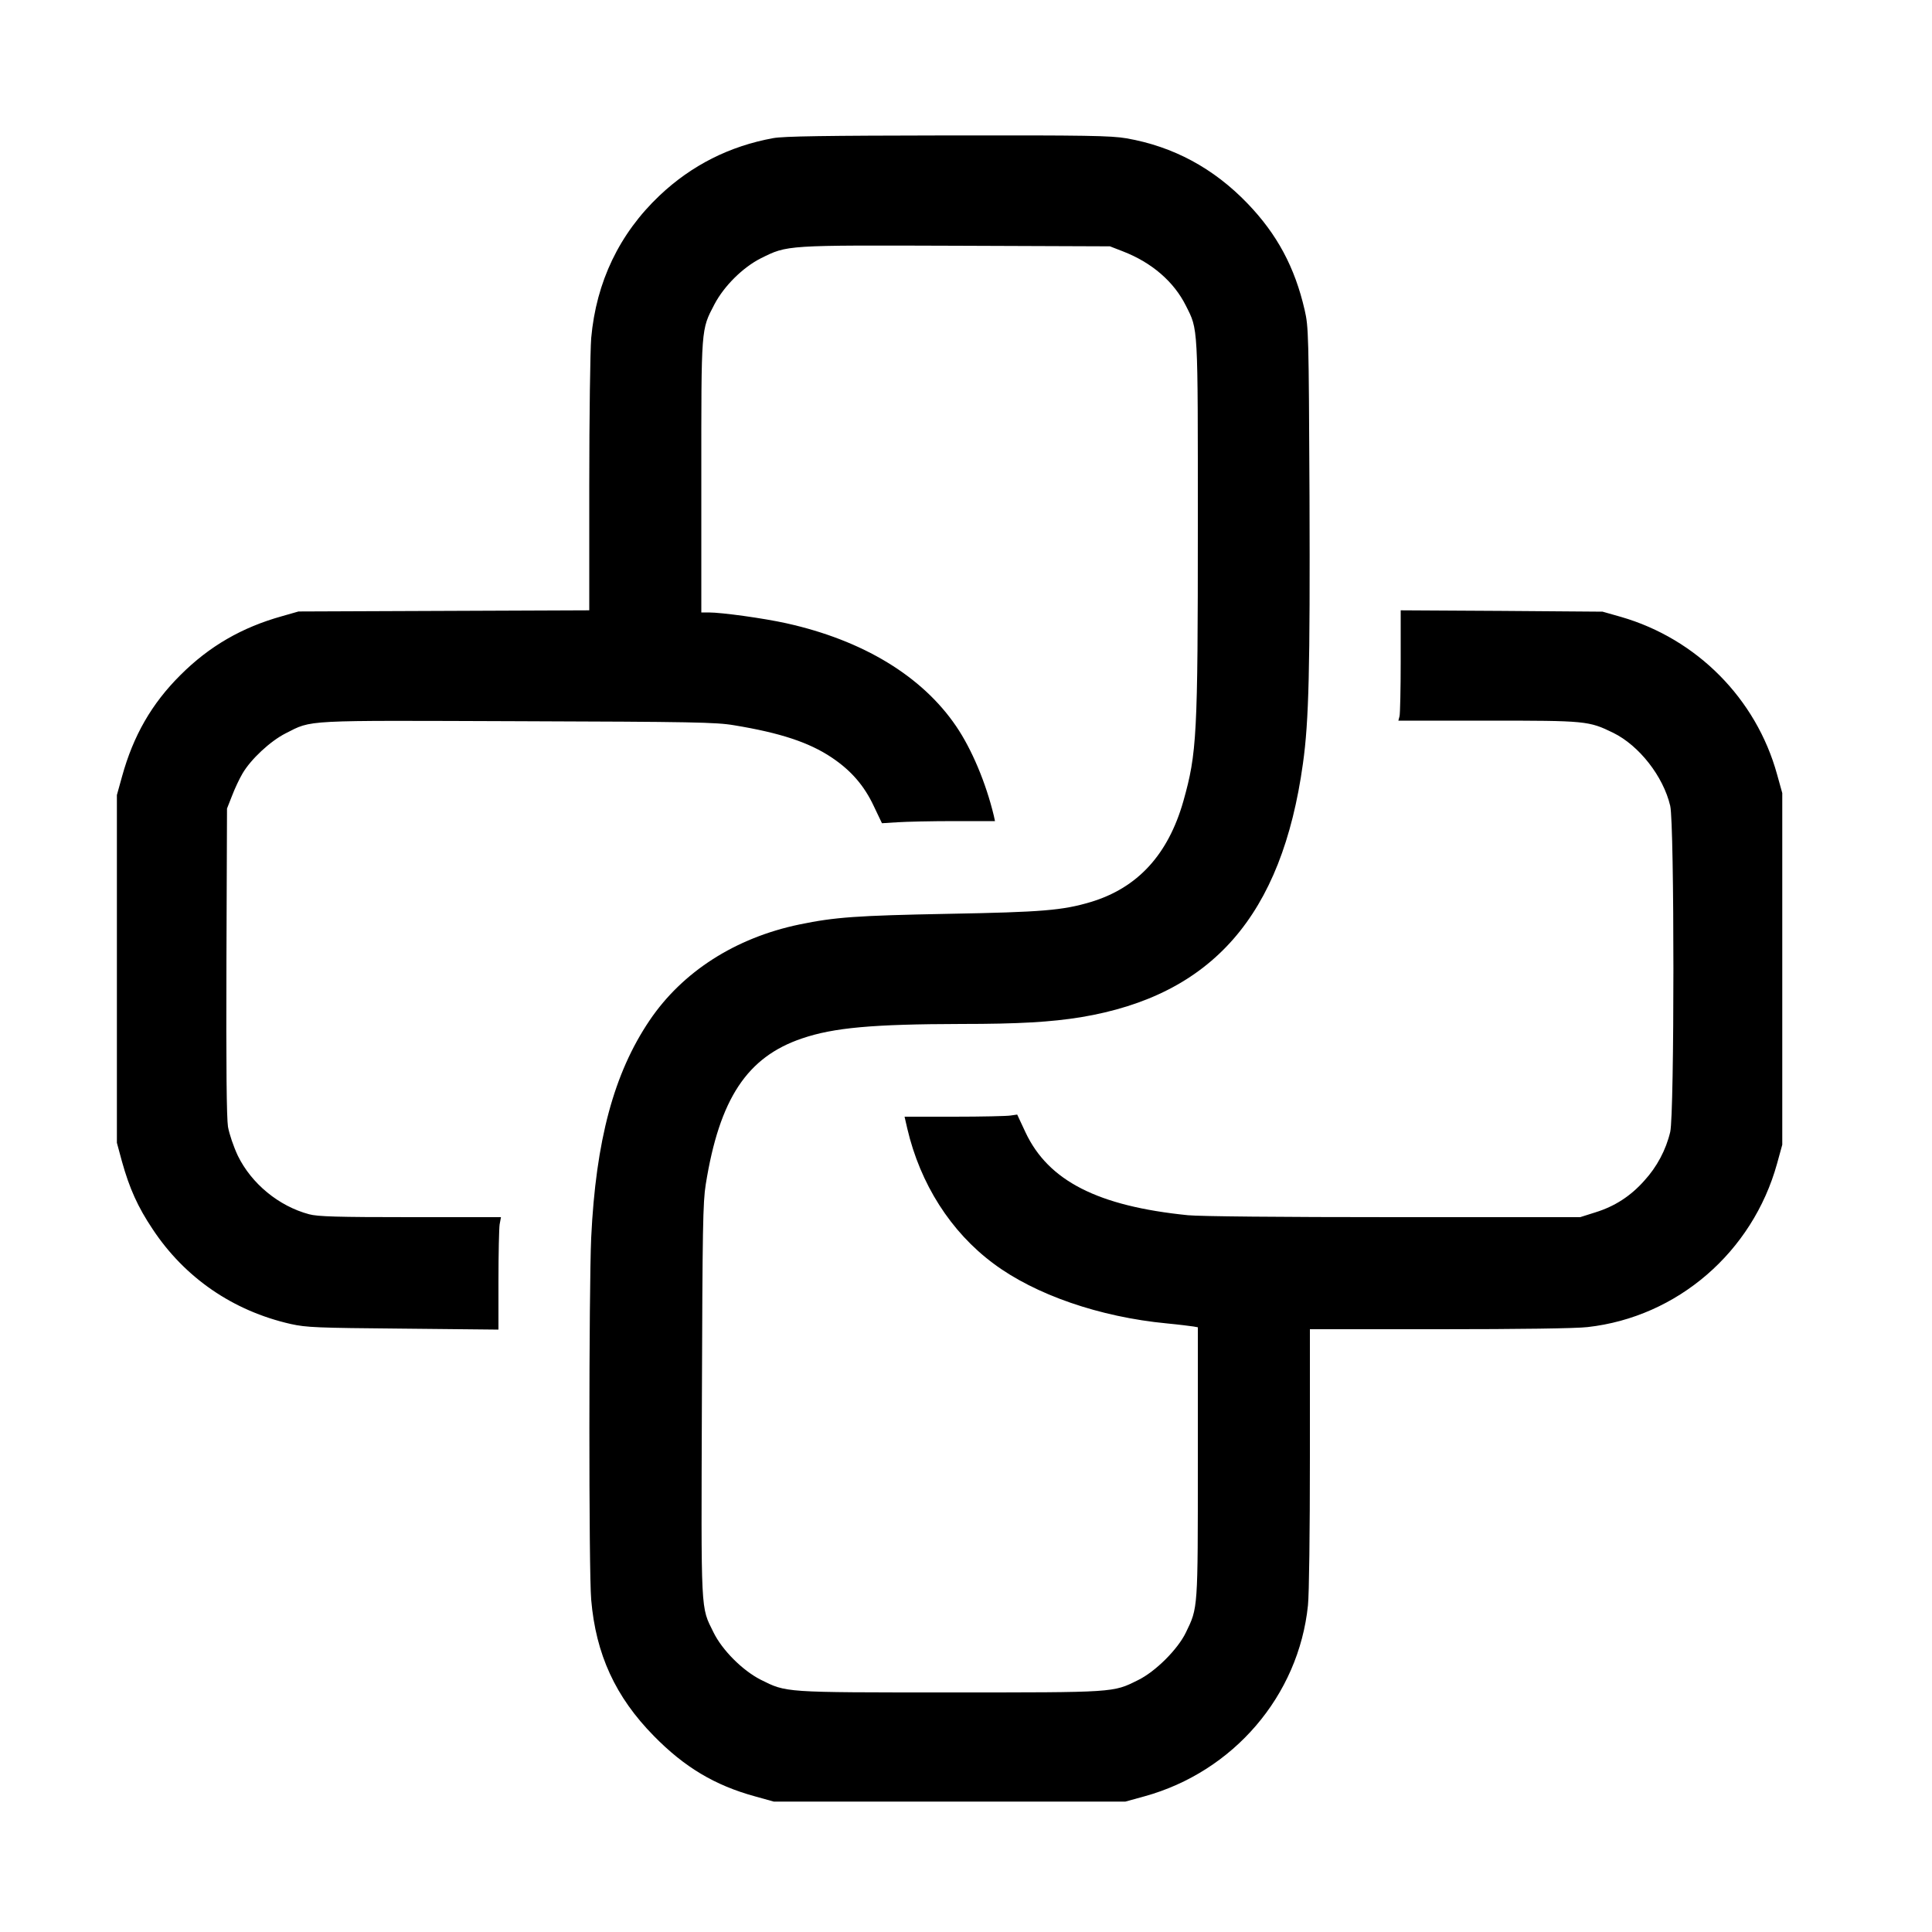 <?xml version="1.0" standalone="no"?>
<!DOCTYPE svg PUBLIC "-//W3C//DTD SVG 20010904//EN"
 "http://www.w3.org/TR/2001/REC-SVG-20010904/DTD/svg10.dtd">
<svg version="1.0" xmlns="http://www.w3.org/2000/svg"
 width="1000pt" height="1000pt" viewBox="0 0 1000 1000"
 preserveAspectRatio="xMidYMid meet">
<g transform="translate(0,1000) scale(0.1,-0.1)"
fill="#000000" stroke="none">
<path d="M4002 9285 c-225 -41 -422 -140 -588 -297 -208 -197 -328 -447 -354
-738 -5 -63 -10 -406 -10 -762 l0 -647 -752 -3 -753 -3 -84 -24 c-209 -58
-378 -156 -527 -305 -149 -148 -244 -314 -302 -524 l-27 -97 0 -900 0 -900 26
-96 c39 -140 82 -236 159 -351 166 -251 415 -423 715 -491 82 -18 132 -20 582
-24 l493 -5 0 254 c0 139 3 270 6 290 l7 38 -469 0 c-378 0 -480 3 -524 15
-157 42 -298 158 -369 303 -22 47 -44 111 -51 150 -7 47 -10 304 -8 857 l3
790 26 66 c14 37 38 88 54 115 43 74 144 168 223 208 140 71 81 67 1205 63
901 -3 1024 -5 1117 -21 237 -39 387 -88 505 -167 100 -67 168 -145 218 -252
l42 -88 80 5 c44 3 176 6 293 6 l212 0 -6 28 c-41 170 -114 344 -195 463 -176
259 -482 445 -879 533 -117 26 -334 56 -402 56 l-38 0 0 701 c0 780 -2 760 68
894 50 95 147 191 240 238 139 69 124 68 1012 65 l795 -3 67 -26 c150 -58 264
-157 326 -281 64 -128 62 -87 62 -1139 0 -1088 -5 -1177 -75 -1426 -79 -277
-237 -449 -480 -522 -145 -43 -248 -52 -740 -61 -469 -9 -584 -17 -767 -55
-332 -69 -606 -245 -776 -497 -185 -274 -278 -622 -302 -1124 -12 -270 -13
-1724 0 -1874 24 -282 125 -503 325 -706 158 -161 315 -255 523 -312 l97 -27
910 0 910 0 98 27 c461 127 799 521 847 989 6 59 10 377 10 765 l0 664 670 0
c410 0 708 4 767 11 465 52 854 388 981 846 l27 98 0 910 0 910 -27 97 c-108
392 -416 702 -808 815 l-95 27 -522 4 -523 3 0 -263 c0 -145 -3 -273 -6 -285
l-6 -23 462 0 c509 0 523 -1 650 -63 134 -66 259 -225 295 -378 22 -96 22
-1593 0 -1688 -22 -93 -69 -181 -134 -252 -71 -80 -153 -133 -253 -164 l-79
-25 -963 0 c-593 0 -1004 4 -1067 10 -467 47 -723 178 -841 429 l-43 92 -35
-5 c-19 -3 -150 -6 -292 -6 l-256 0 14 -61 c67 -287 225 -535 446 -699 215
-161 550 -277 898 -310 63 -6 125 -14 138 -16 l22 -4 0 -698 c0 -767 1 -752
-62 -882 -42 -87 -158 -203 -249 -247 -129 -64 -115 -63 -974 -63 -865 0 -843
-1 -978 66 -94 48 -199 153 -244 245 -67 136 -64 81 -60 1201 3 891 5 1026 20
1118 71 443 214 659 498 755 164 56 366 74 824 75 300 0 465 10 620 35 679
113 1040 526 1149 1313 31 221 37 490 34 1382 -4 843 -5 878 -25 965 -51 222
-143 393 -296 552 -176 183 -385 295 -626 337 -82 14 -203 16 -925 15 -641 -1
-848 -4 -904 -14z"/>
</g>
</svg>
